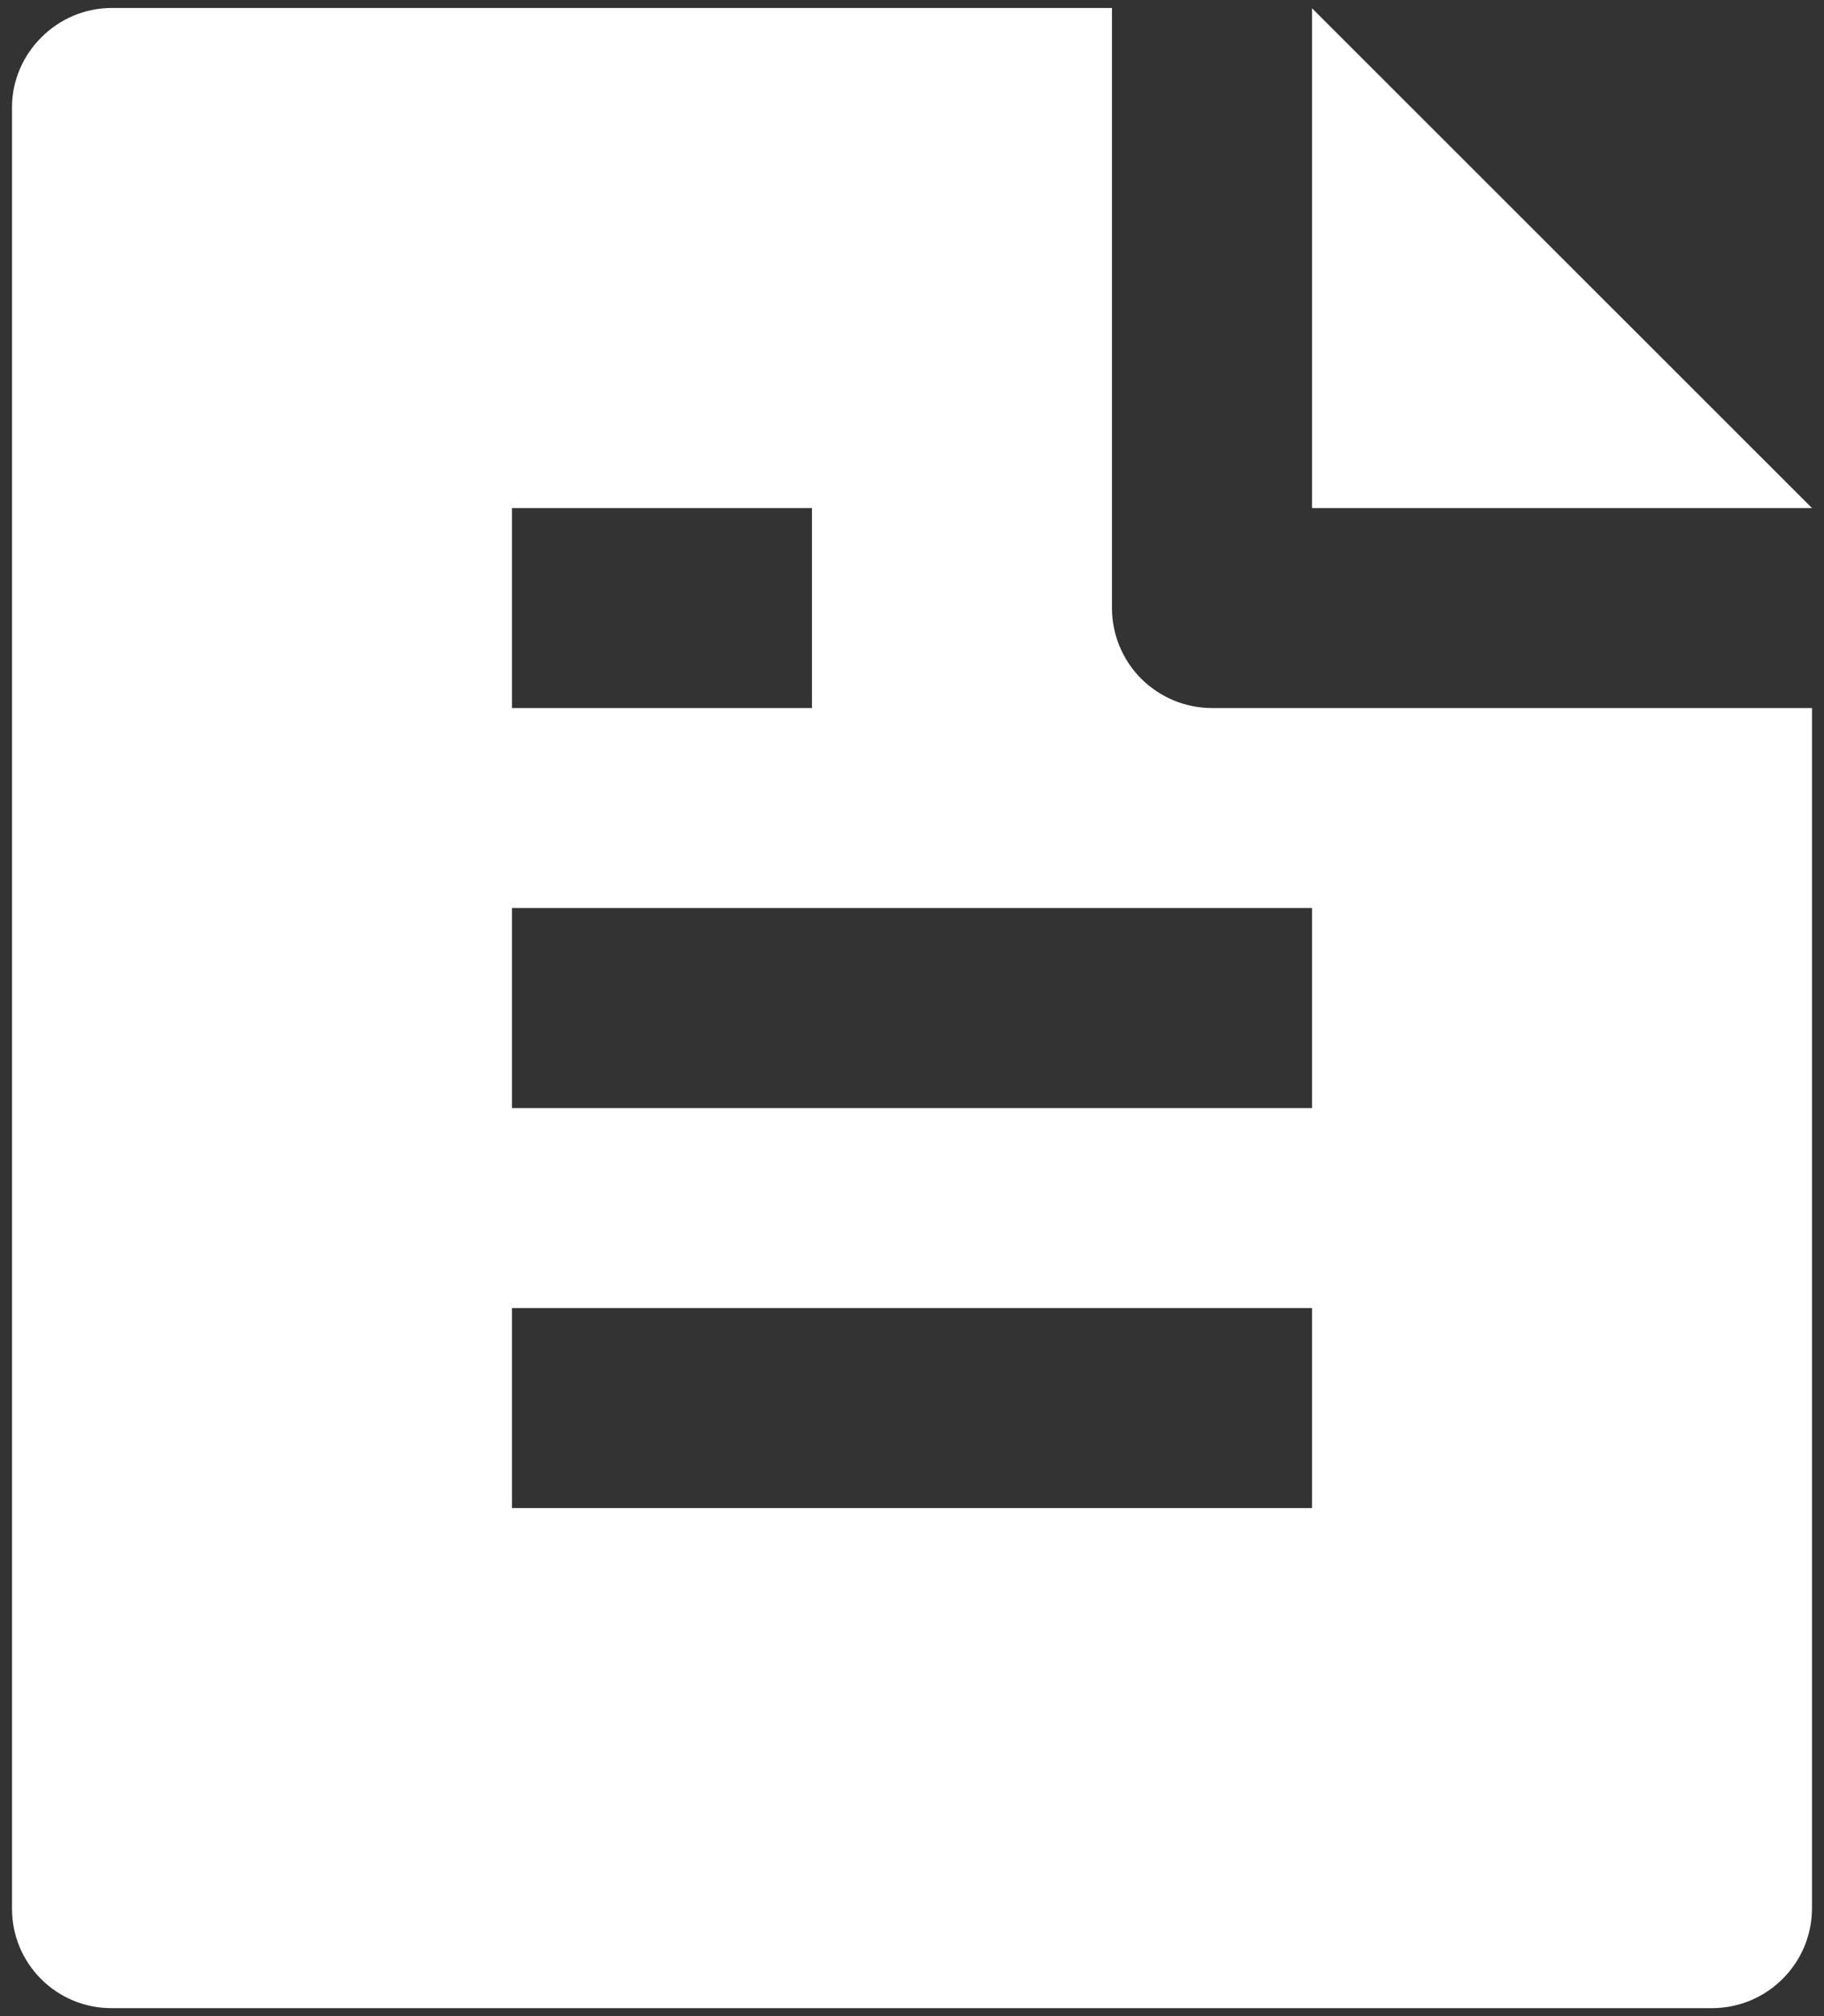 <svg width="19" height="21" viewBox="0 0 19 21" fill="none" xmlns="http://www.w3.org/2000/svg">
<rect x="0" y="0" width="19" height="21" fill="#333333" stroke="none"/>
<path d="M18.875 7.375V19.868C18.876 20.005 18.85 20.14 18.799 20.267C18.747 20.394 18.671 20.509 18.575 20.606C18.479 20.704 18.365 20.781 18.239 20.835C18.113 20.888 17.977 20.916 17.841 20.917H1.159C0.885 20.917 0.622 20.808 0.428 20.614C0.234 20.42 0.125 20.157 0.125 19.883V1.117C0.125 0.557 0.591 0.083 1.165 0.083H11.583V6.333C11.583 6.61 11.693 6.875 11.888 7.07C12.084 7.265 12.349 7.375 12.625 7.375H18.875ZM18.875 5.292H13.667V0.086L18.875 5.292ZM5.333 5.292V7.375H8.458V5.292H5.333ZM5.333 9.458V11.542H13.667V9.458H5.333ZM5.333 13.625V15.708H13.667V13.625H5.333Z" fill="white"/>
</svg>
